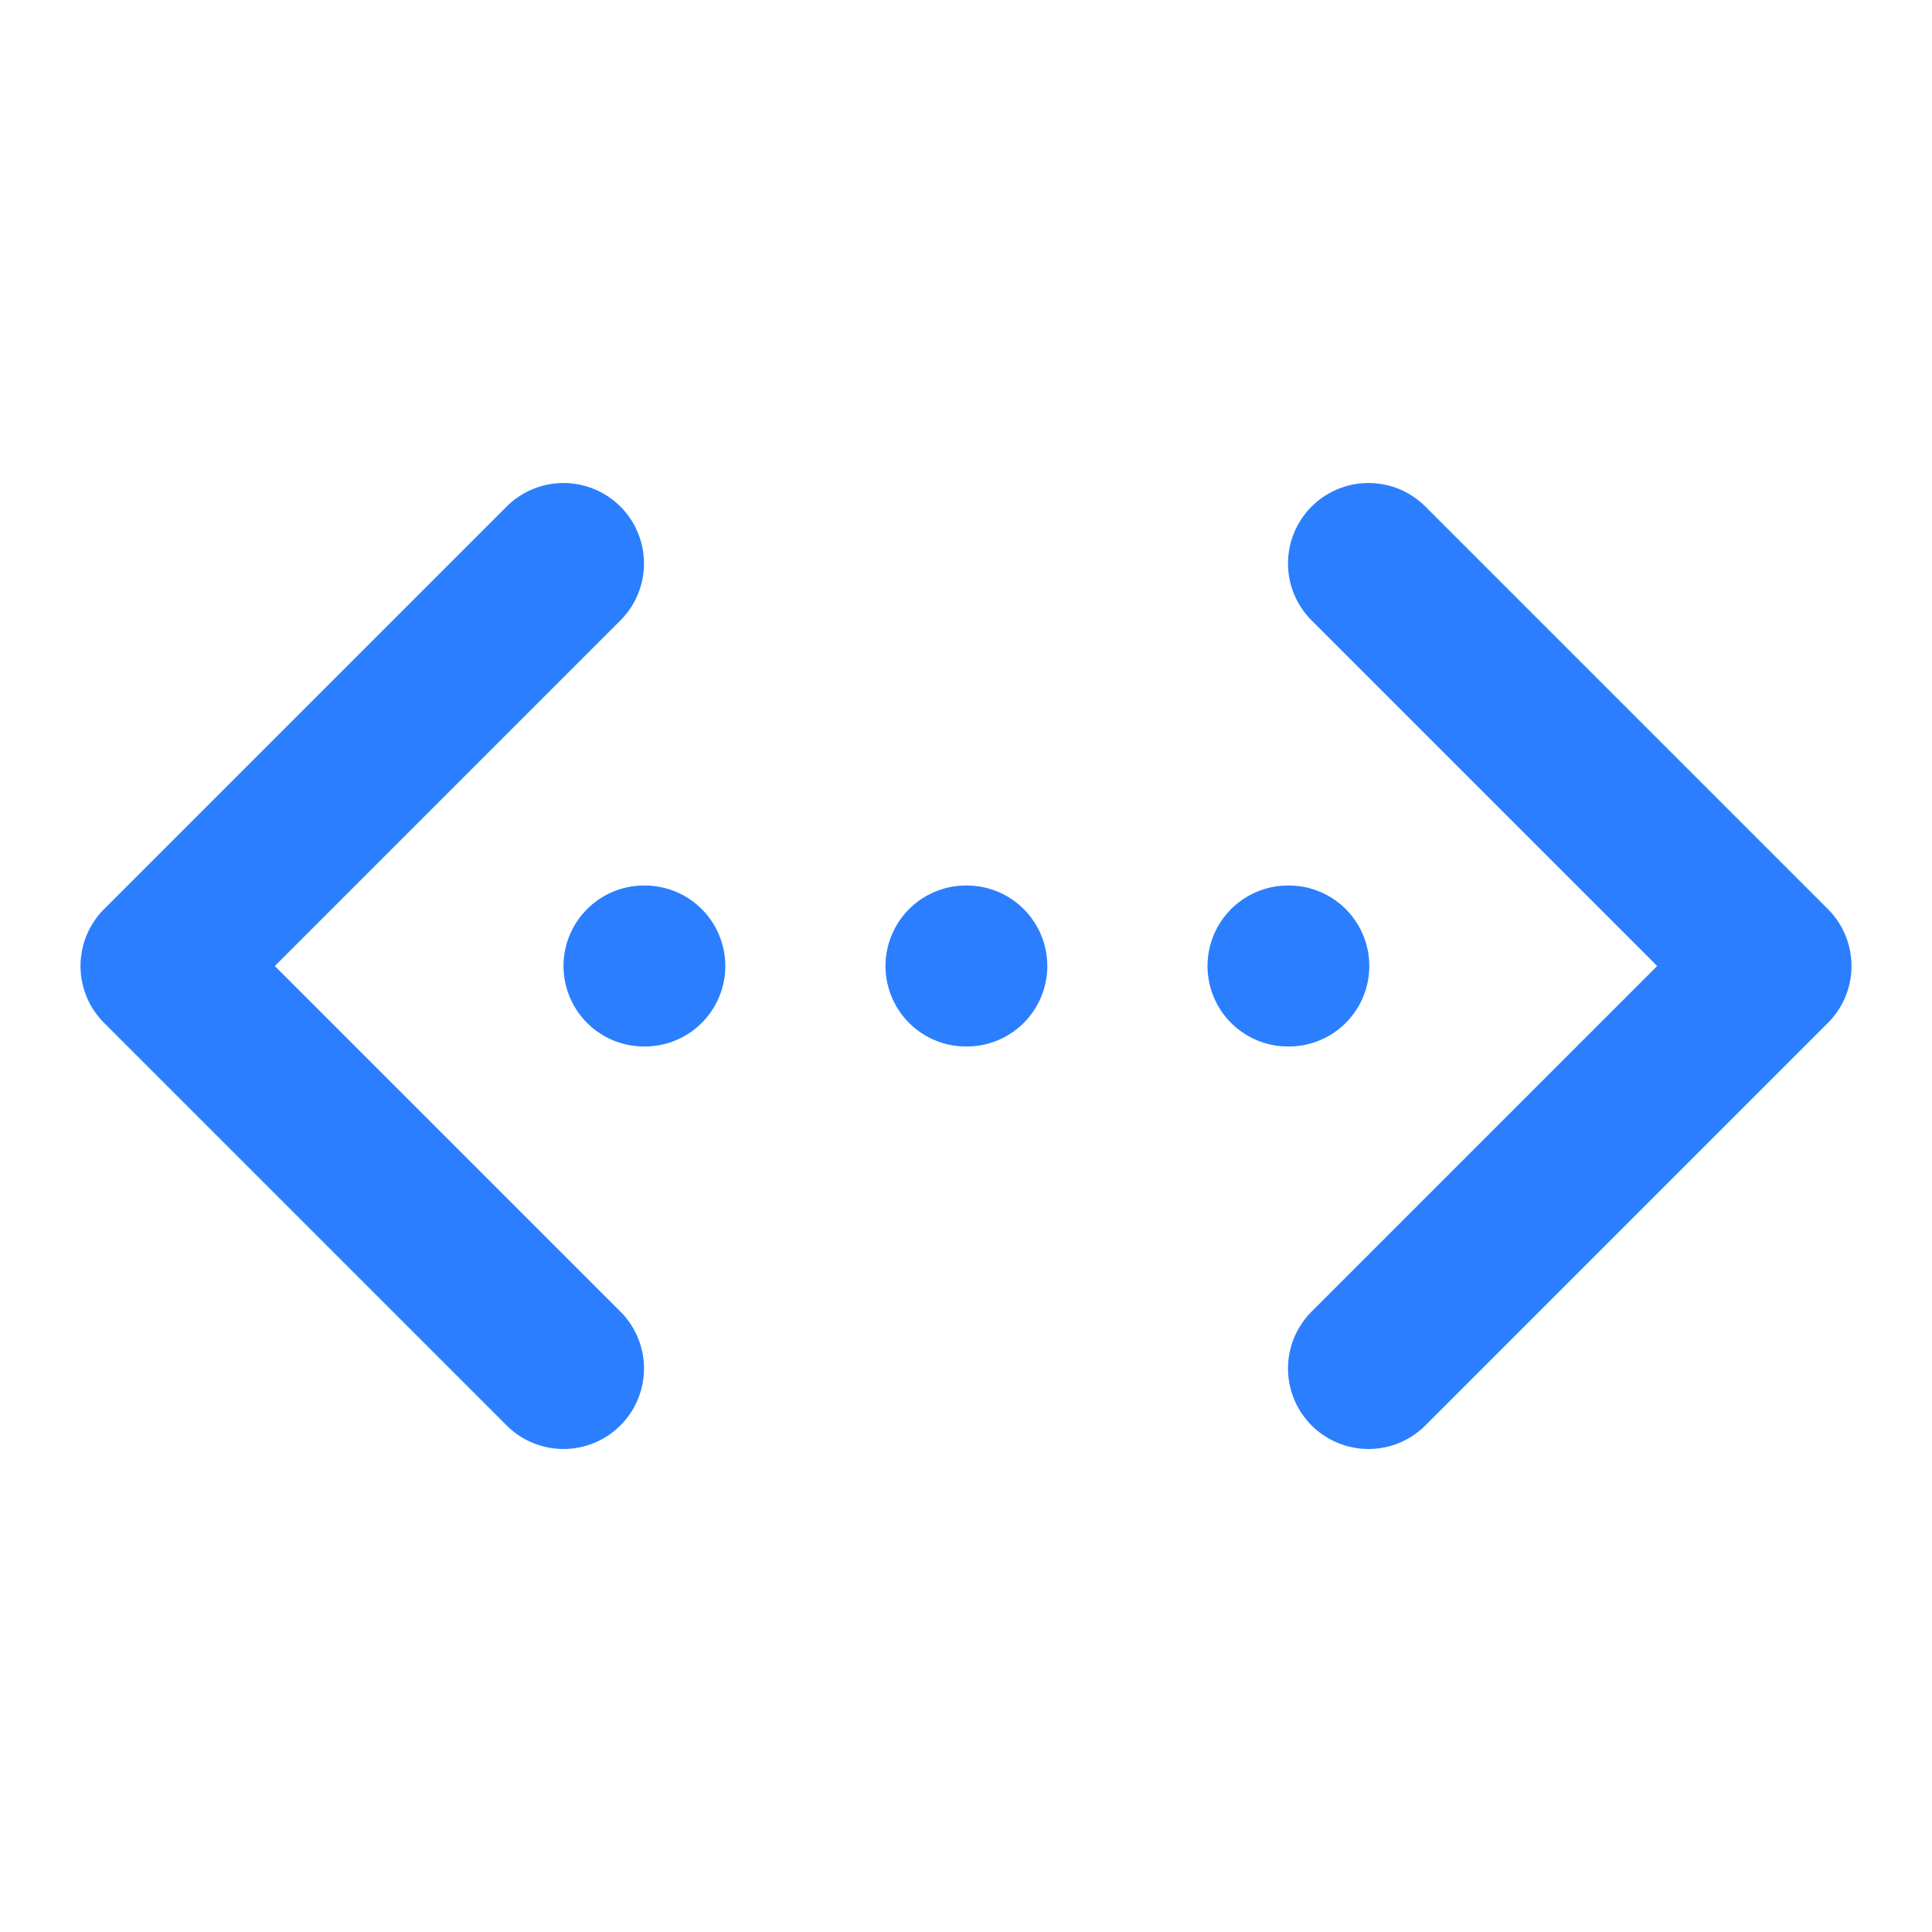 <svg xmlns="http://www.w3.org/2000/svg" viewBox="0 0 24 24" width="24" height="24">
    <path fill="none" stroke="#2b7fff" stroke-linecap="round" stroke-linejoin="round" stroke-width="2"
        d="M12 12h.01M16 12h.01M17 7l5 5l-5 5M7 7l-5 5l5 5m1-5h.01" />
</svg>